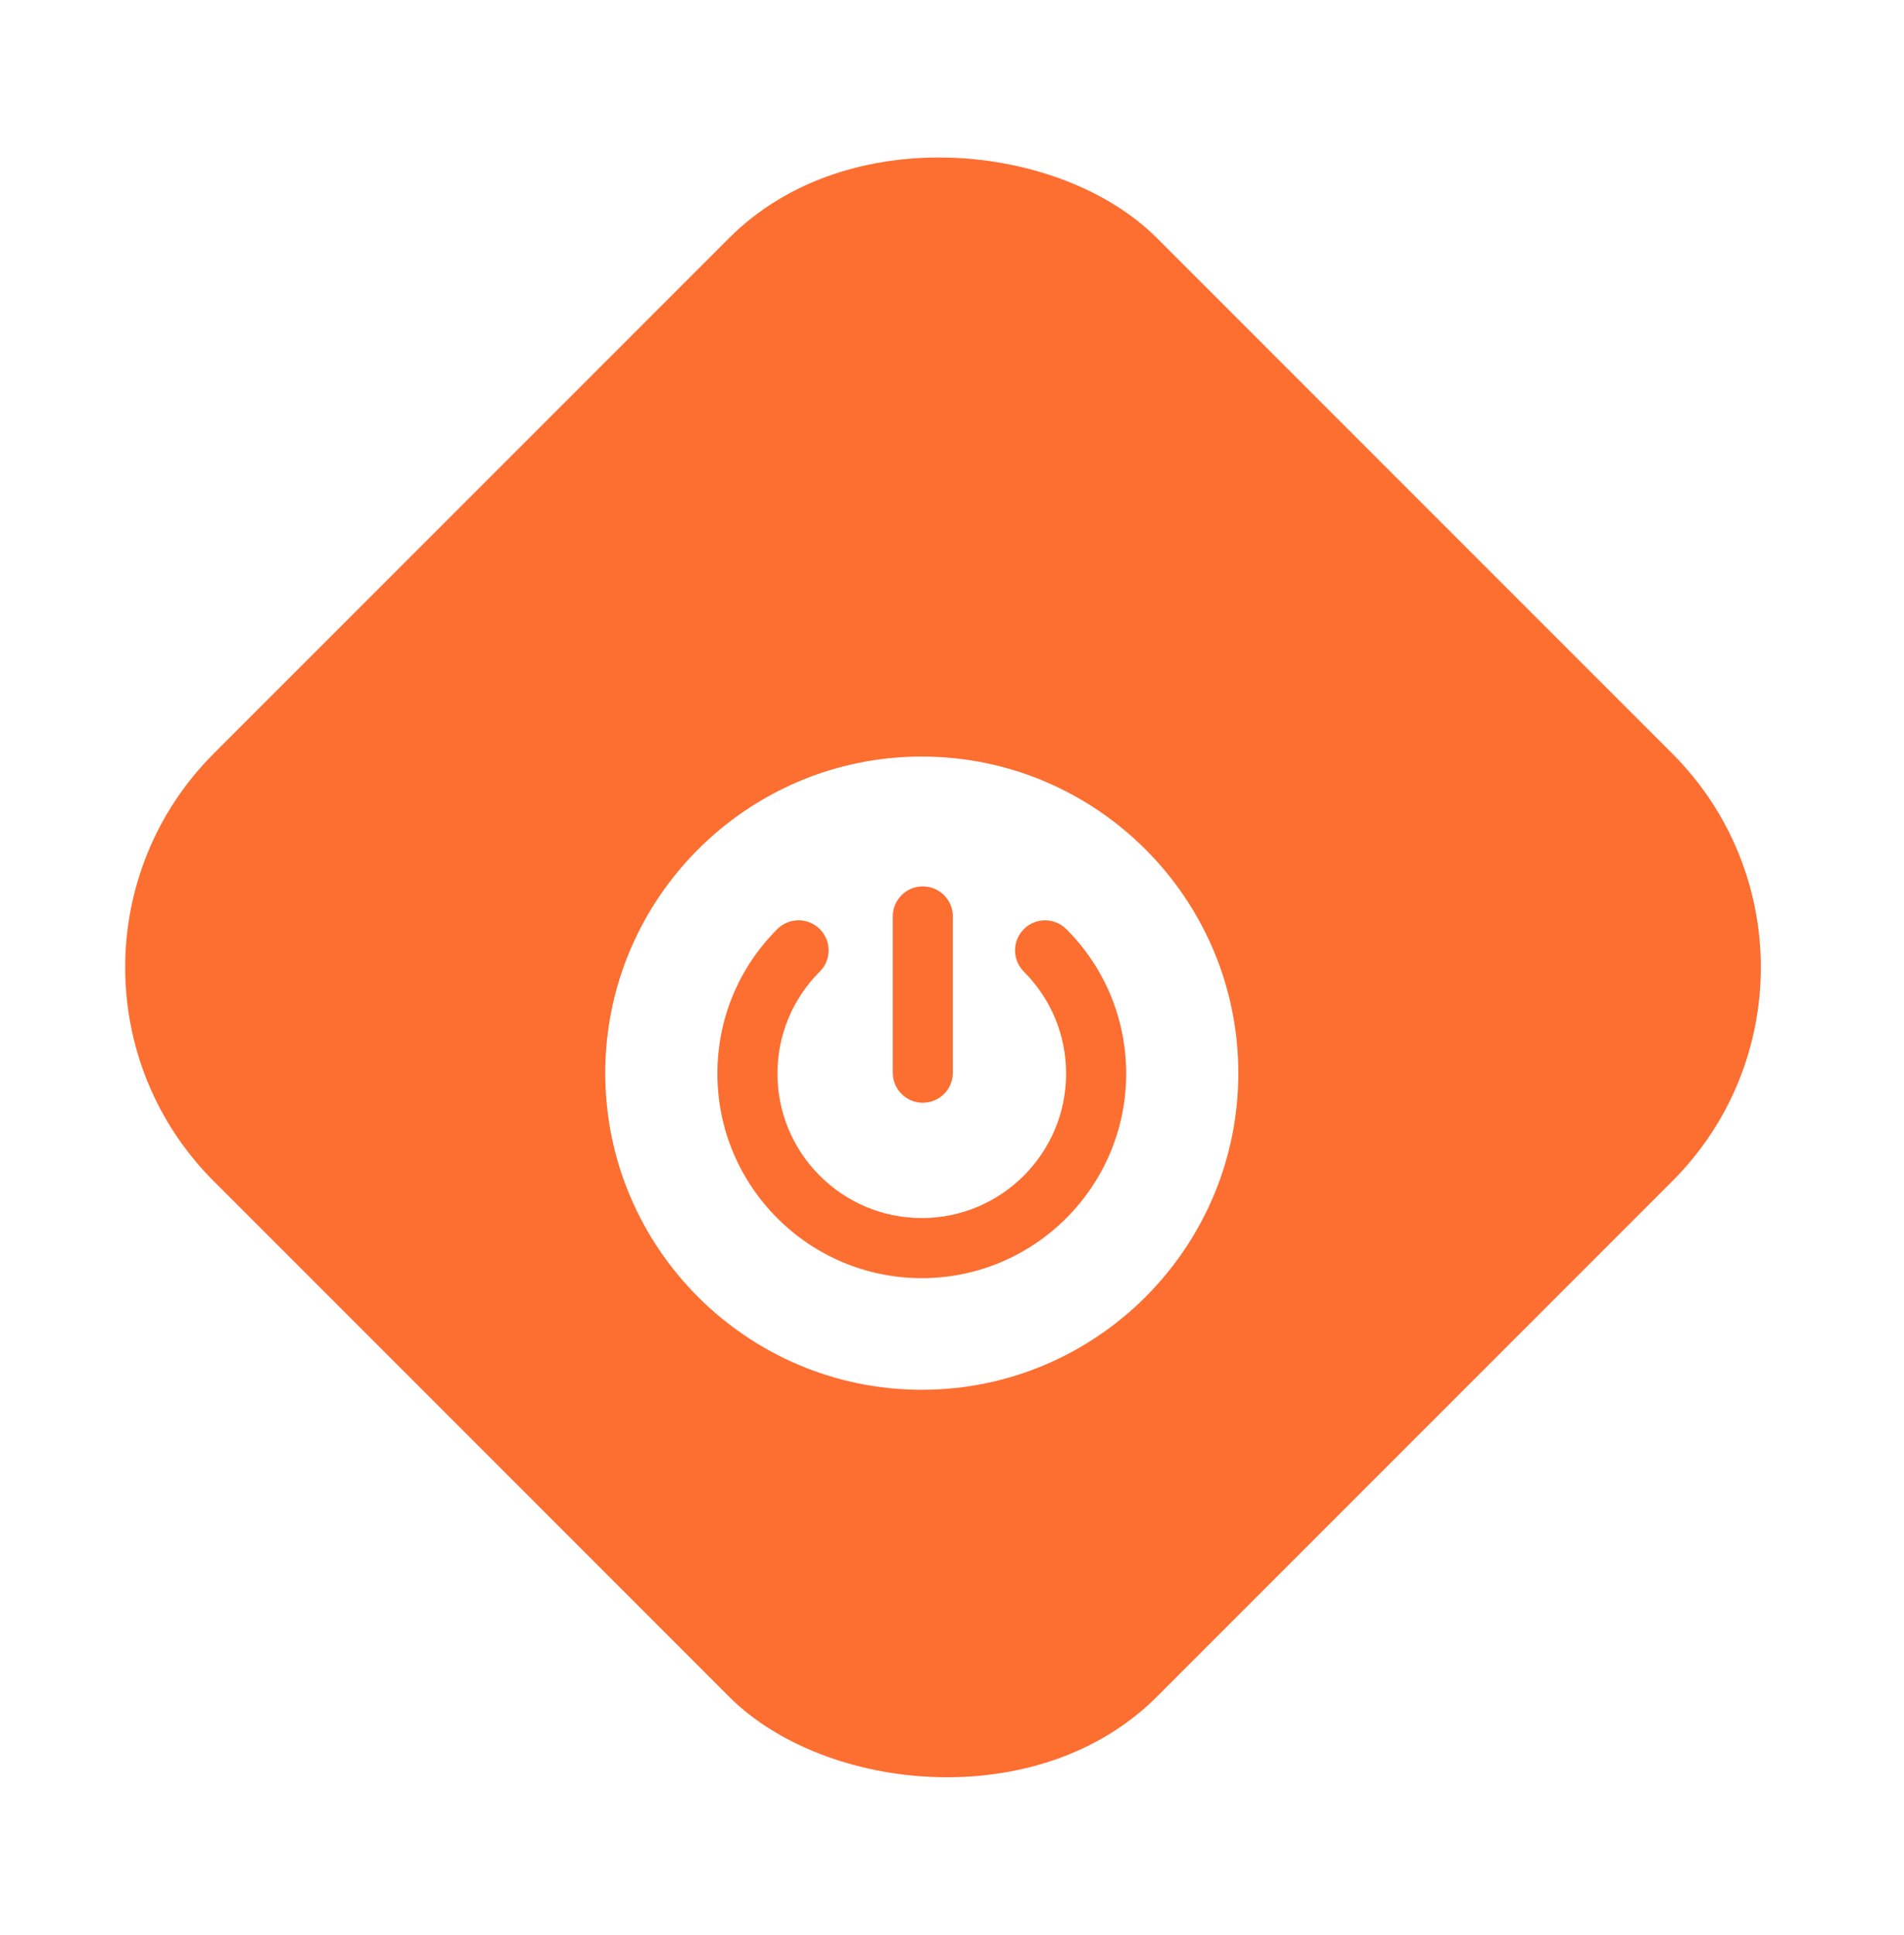 <?xml version="1.0" encoding="UTF-8"?> <svg xmlns="http://www.w3.org/2000/svg" width="63" height="64" viewBox="0 0 63 64" fill="none"> <rect y="32" width="44.127" height="44.127" rx="10" transform="rotate(-45 0 32)" fill="#FD6E31"></rect> <g filter="url(#filter0_d_105_4)"> <path d="M40.974 31.5C40.974 25.725 36.275 21.026 30.5 21.026C24.725 21.026 20.027 25.725 20.027 31.5C20.027 37.275 24.725 41.973 30.5 41.973C36.275 41.973 40.974 37.275 40.974 31.5ZM31.528 31.484C31.528 32.033 31.084 32.478 30.534 32.478C29.985 32.478 29.54 32.033 29.54 31.484V26.315C29.54 25.766 29.985 25.321 30.534 25.321C31.083 25.321 31.528 25.765 31.528 26.315V31.484ZM37.263 31.517C37.263 35.246 34.229 38.28 30.5 38.28C26.771 38.28 23.737 35.246 23.737 31.517C23.737 29.709 24.441 28.01 25.72 26.733C25.914 26.539 26.168 26.442 26.423 26.442C26.677 26.442 26.932 26.54 27.126 26.734C27.514 27.123 27.514 27.752 27.125 28.14C26.223 29.042 25.725 30.241 25.725 31.517C25.725 34.15 27.867 36.292 30.5 36.292C33.133 36.292 35.275 34.15 35.275 31.517C35.275 30.242 34.779 29.043 33.877 28.141C33.489 27.753 33.489 27.123 33.877 26.735C34.266 26.346 34.895 26.347 35.283 26.735C36.56 28.013 37.263 29.711 37.263 31.517Z" fill="white"></path> </g> <defs> <filter id="filter0_d_105_4" x="16.027" y="21.026" width="28.947" height="28.947" filterUnits="userSpaceOnUse" color-interpolation-filters="sRGB"> <feFlood flood-opacity="0" result="BackgroundImageFix"></feFlood> <feColorMatrix in="SourceAlpha" type="matrix" values="0 0 0 0 0 0 0 0 0 0 0 0 0 0 0 0 0 0 127 0" result="hardAlpha"></feColorMatrix> <feOffset dy="4"></feOffset> <feGaussianBlur stdDeviation="2"></feGaussianBlur> <feComposite in2="hardAlpha" operator="out"></feComposite> <feColorMatrix type="matrix" values="0 0 0 0 0 0 0 0 0 0 0 0 0 0 0 0 0 0 0.25 0"></feColorMatrix> <feBlend mode="normal" in2="BackgroundImageFix" result="effect1_dropShadow_105_4"></feBlend> <feBlend mode="normal" in="SourceGraphic" in2="effect1_dropShadow_105_4" result="shape"></feBlend> </filter> </defs> </svg> 